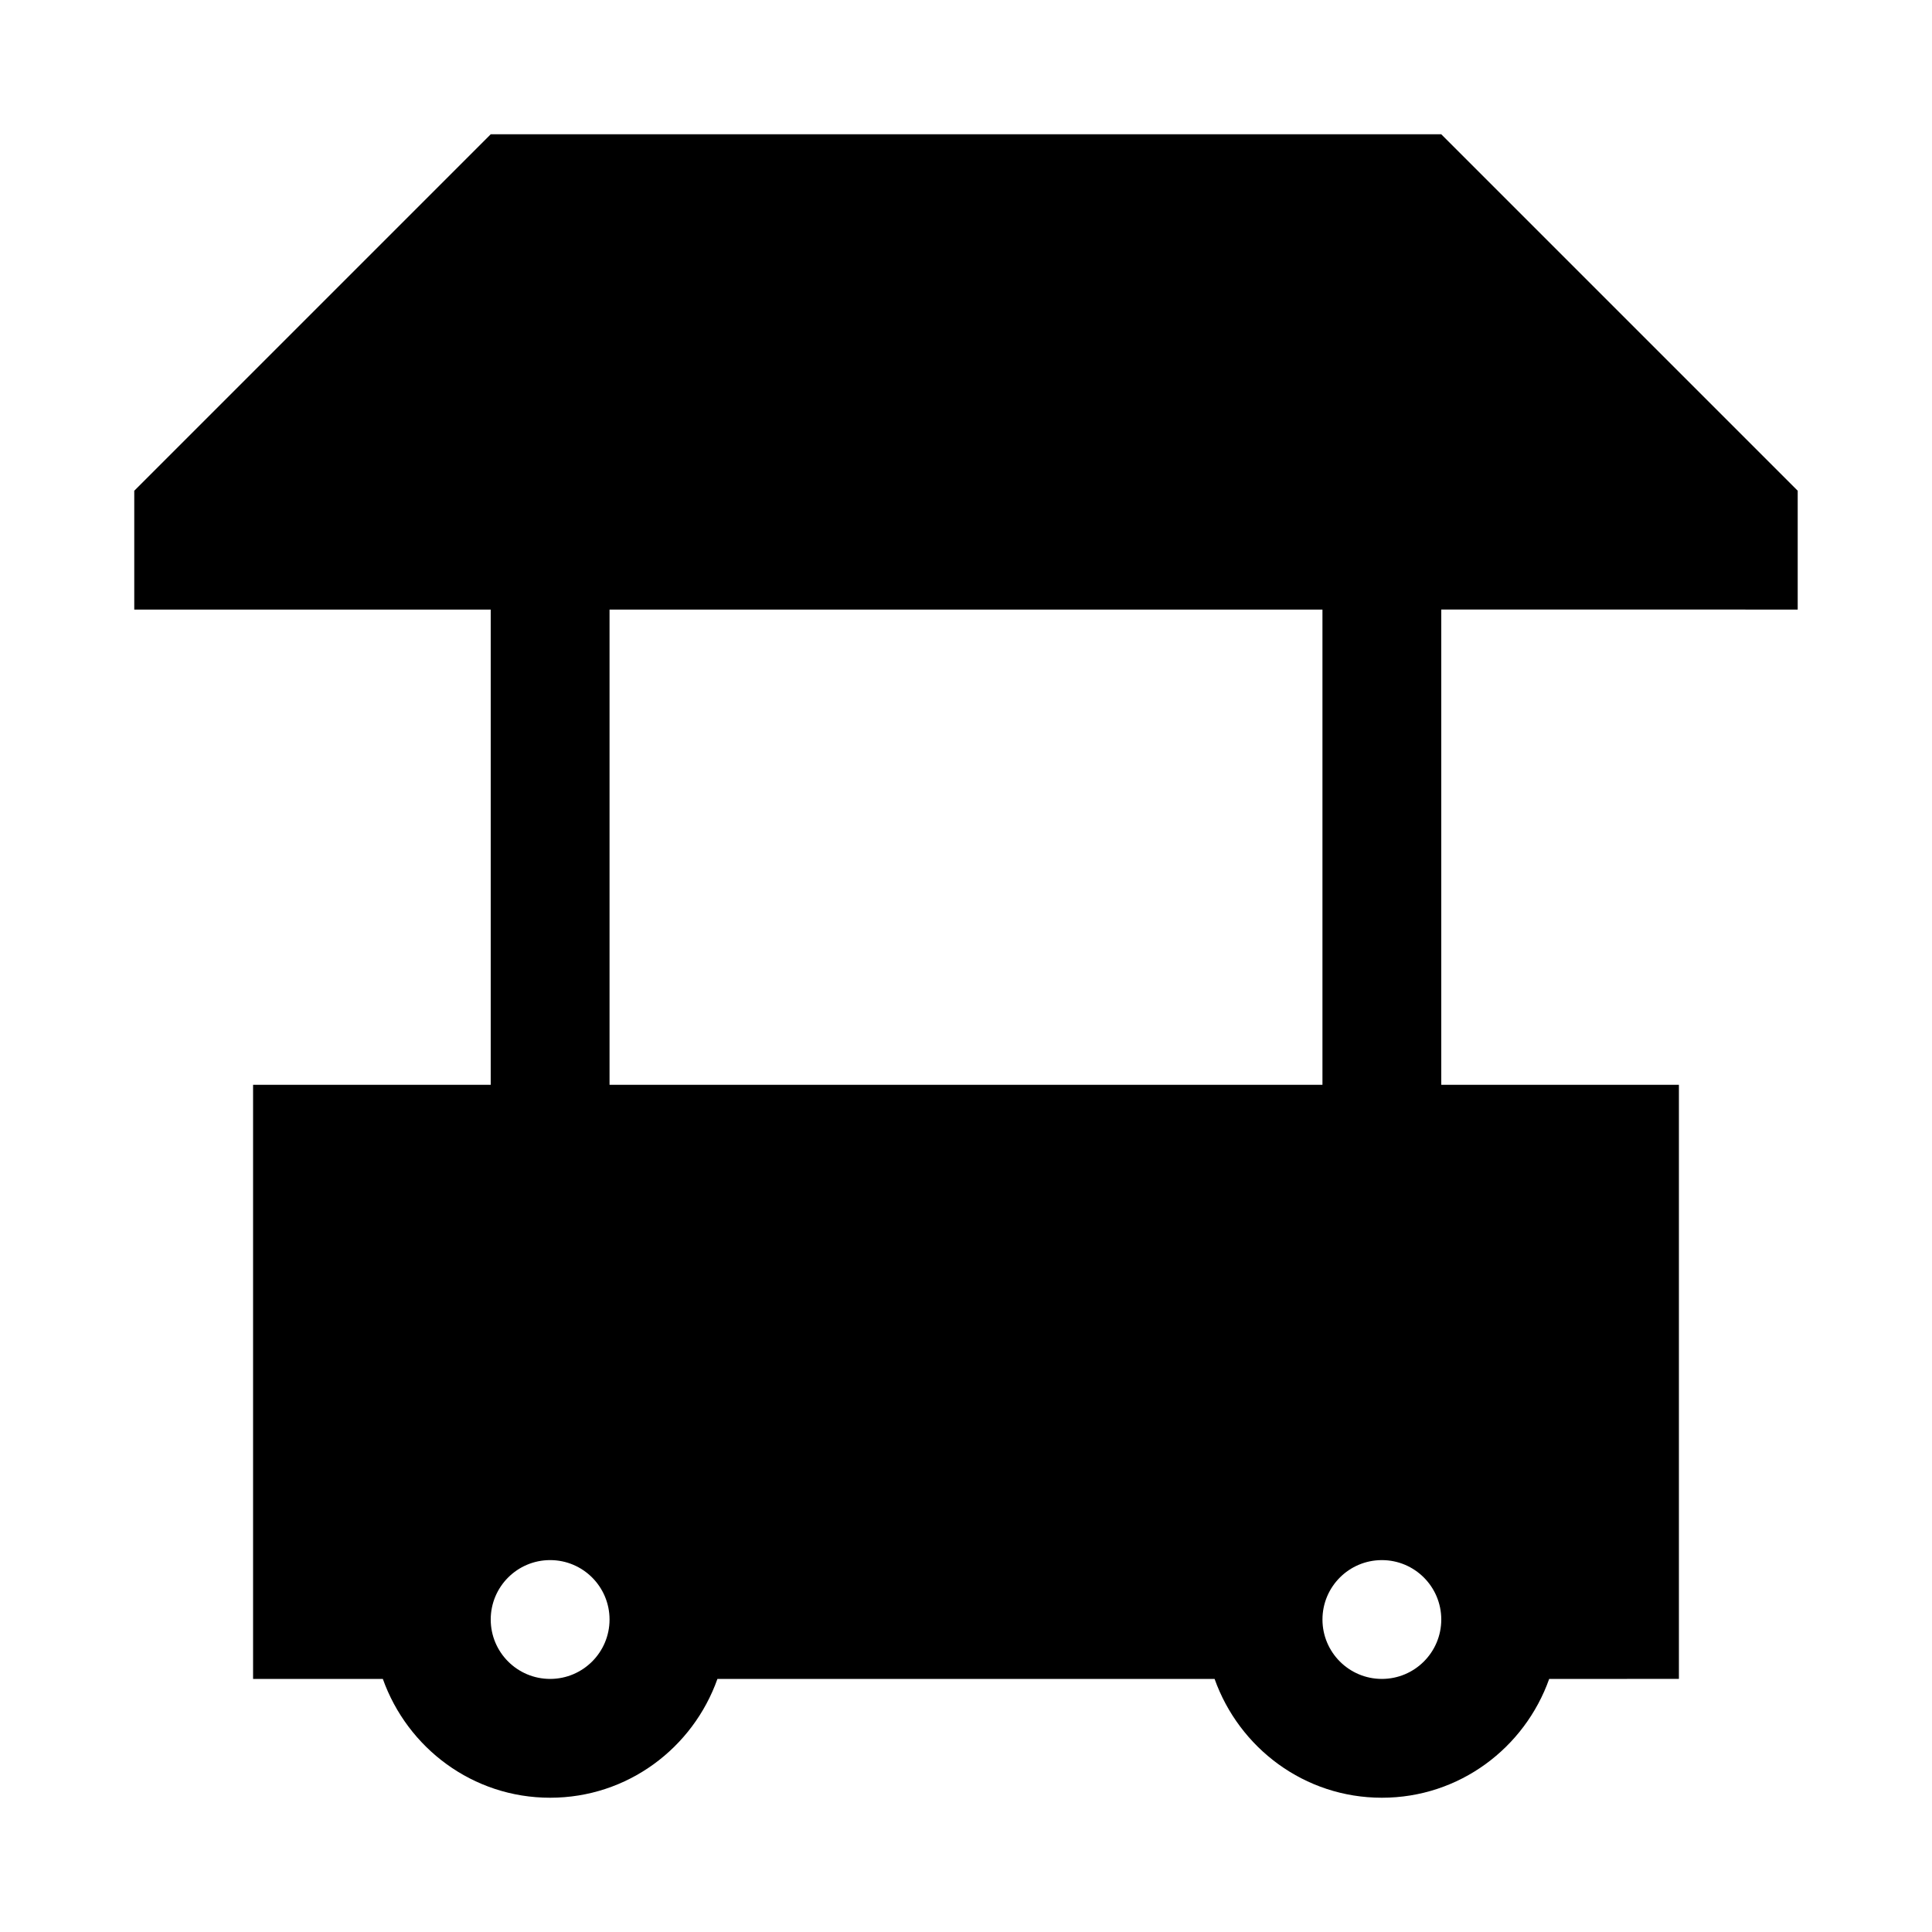 <?xml version="1.0" encoding="UTF-8"?>
<!-- Uploaded to: ICON Repo, www.iconrepo.com, Generator: ICON Repo Mixer Tools -->
<svg fill="#000000" width="800px" height="800px" version="1.1" viewBox="144 144 512 512" xmlns="http://www.w3.org/2000/svg">
 <path d="m620.41 305.54v-31.488l-94.465-94.465h-251.9l-94.465 94.465v31.488h94.465v125.95h-62.977v157.44h34.387c6.519 18.293 23.805 31.488 44.336 31.488s37.848-13.195 44.336-31.488h131.75c6.519 18.293 23.805 31.488 44.336 31.488s37.848-13.195 44.336-31.488l34.379-0.004v-157.44h-62.977v-125.95zm-330.62 283.39c-8.691 0-15.742-7.051-15.742-15.742s7.051-15.746 15.742-15.746c8.691 0 15.746 7.055 15.746 15.746s-7.055 15.742-15.746 15.742zm220.42 0c-8.691 0-15.742-7.055-15.742-15.742 0-8.691 7.055-15.742 15.742-15.742 8.691 0 15.742 7.055 15.742 15.742 0 8.691-7.051 15.742-15.742 15.742zm-15.746-157.44h-188.93v-125.95h188.93z"/>
</svg>